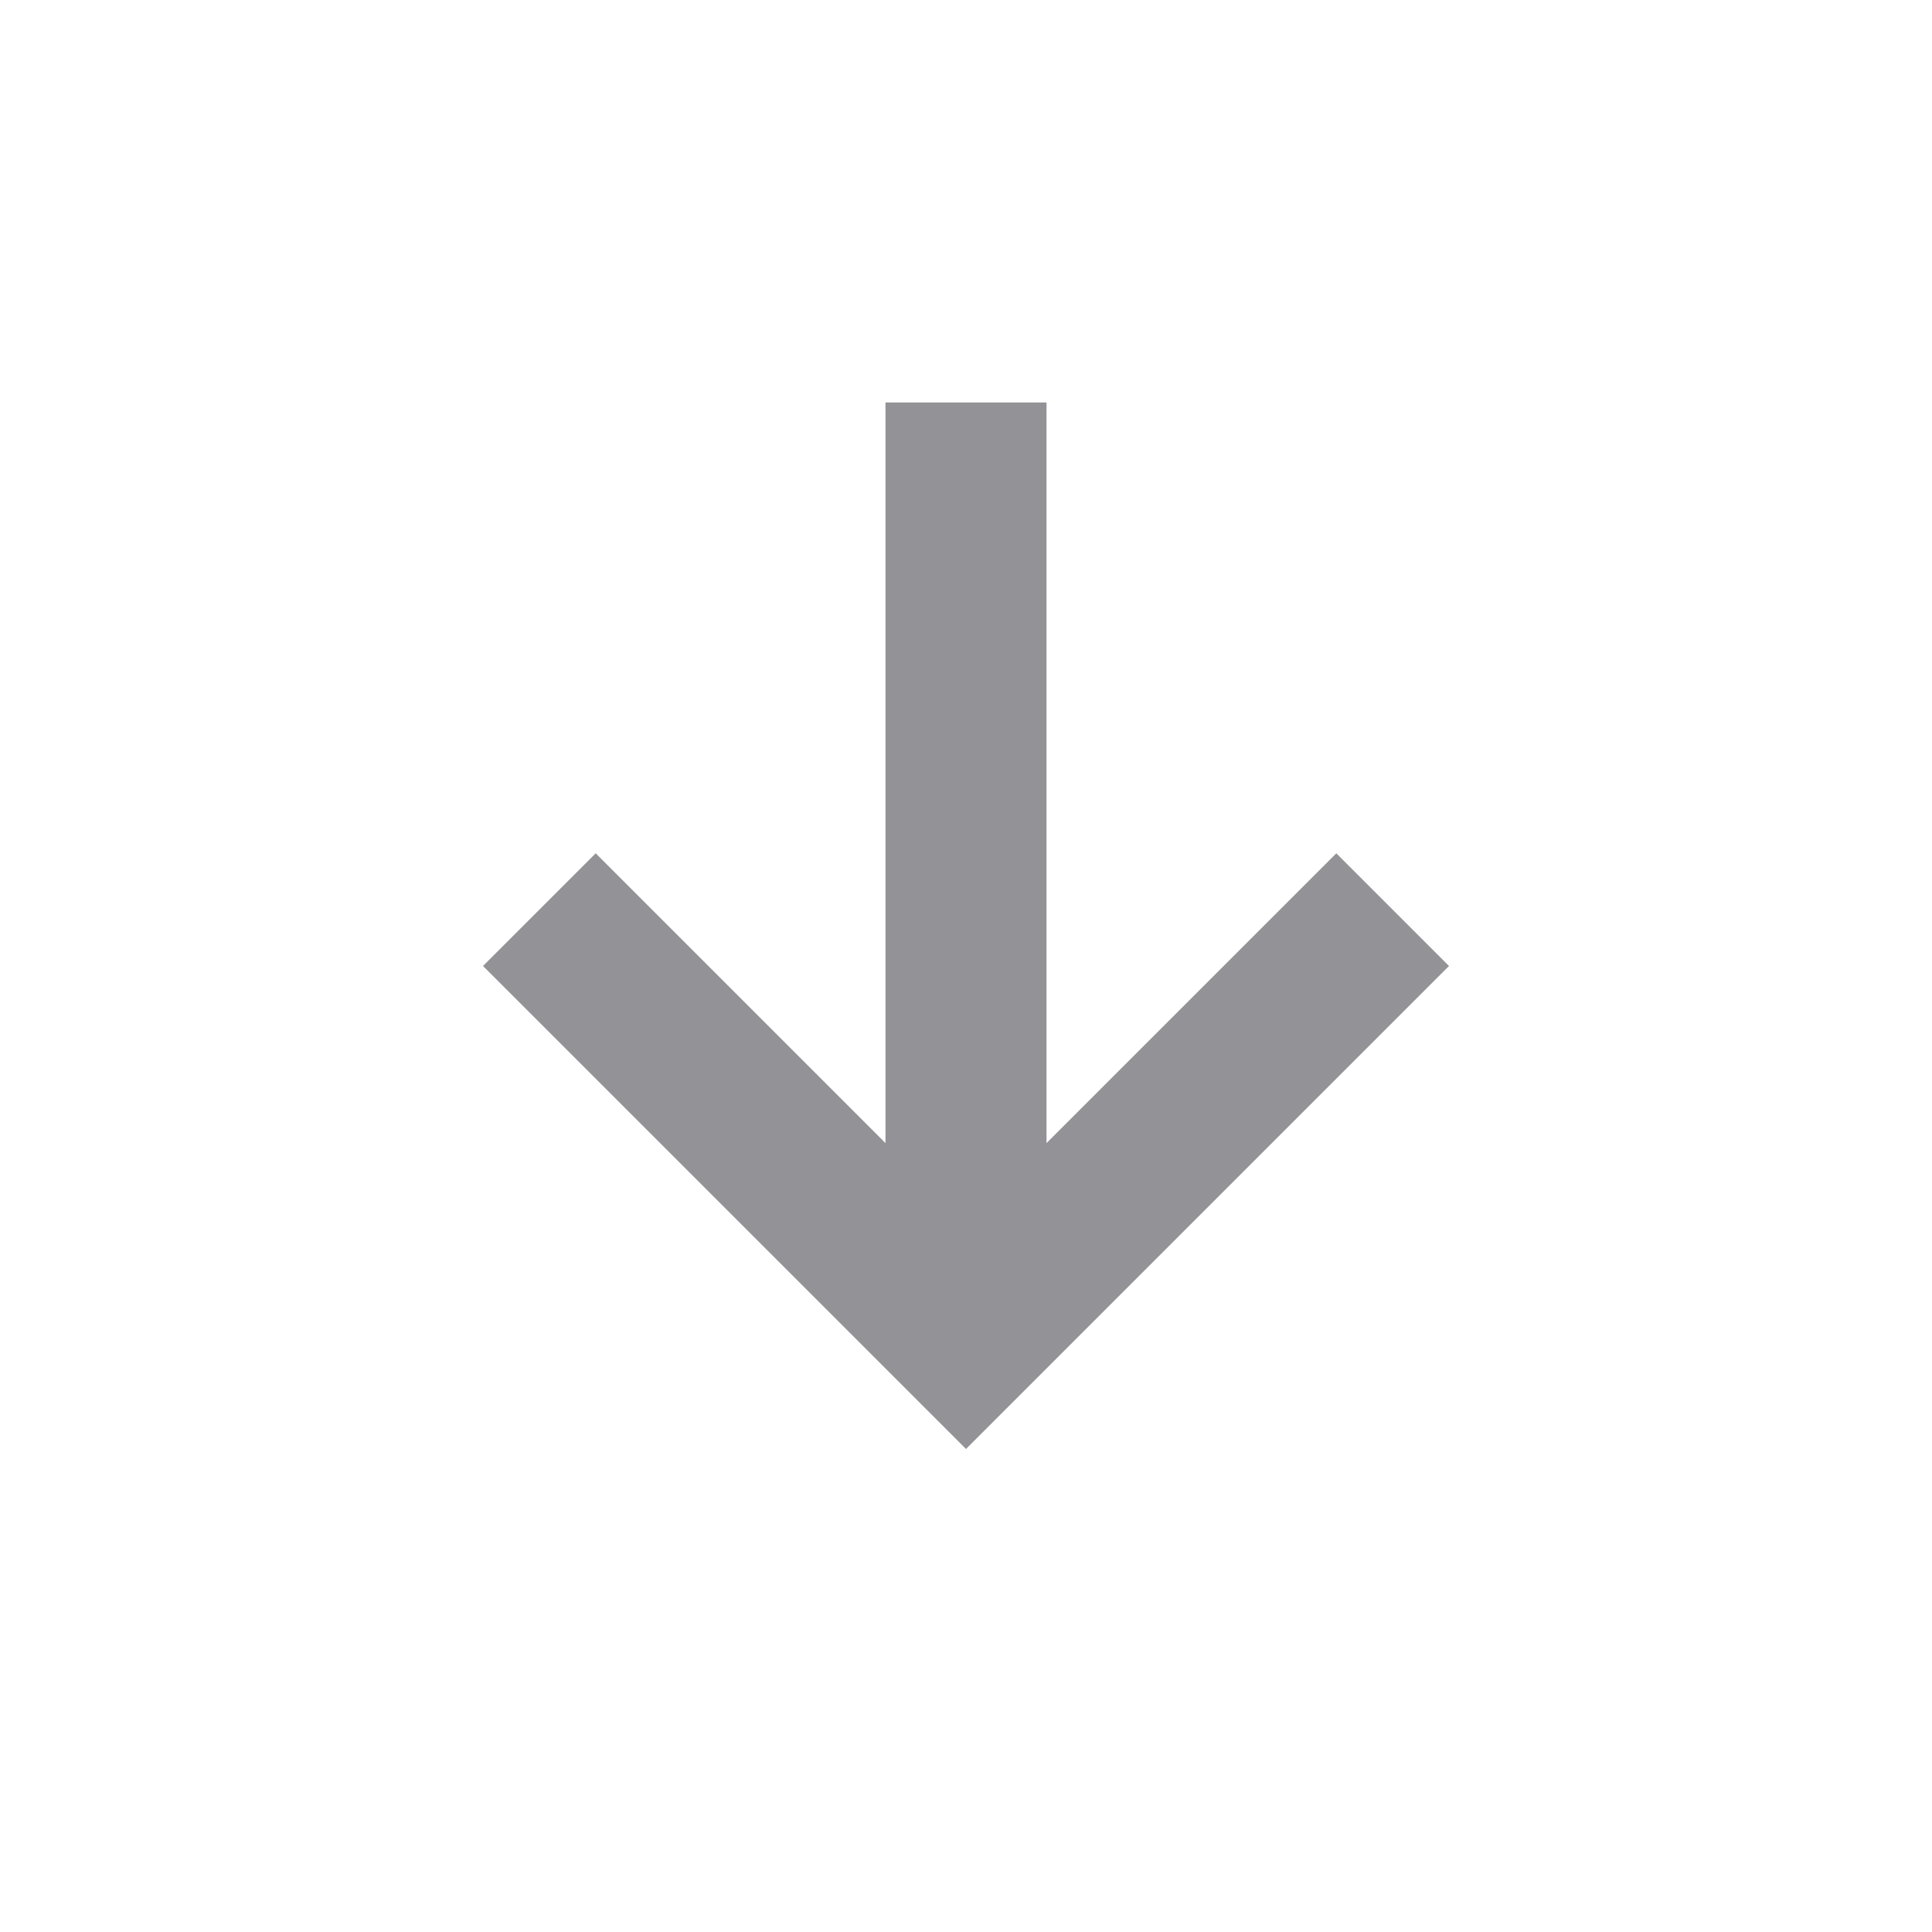 <svg width="24" height="24" viewBox="0 0 24 24" fill="none" xmlns="http://www.w3.org/2000/svg">
<g id="icon/Arrow-down">
<mask id="mask0_573_1540" style="mask-type:alpha" maskUnits="userSpaceOnUse" x="0" y="0" width="24" height="24">
<rect id="Bounding box" width="24" height="24" fill="#D9D9D9"/>
</mask>
<g mask="url(#mask0_573_1540)">
<path id="arrow_downward_alt" d="M12 18L6 12L7.4 10.6L11 14.2V5H13V14.2L16.6 10.6L18 12L12 18Z" fill="#282830" fill-opacity="0.5"/>
</g>
</g>
</svg>
